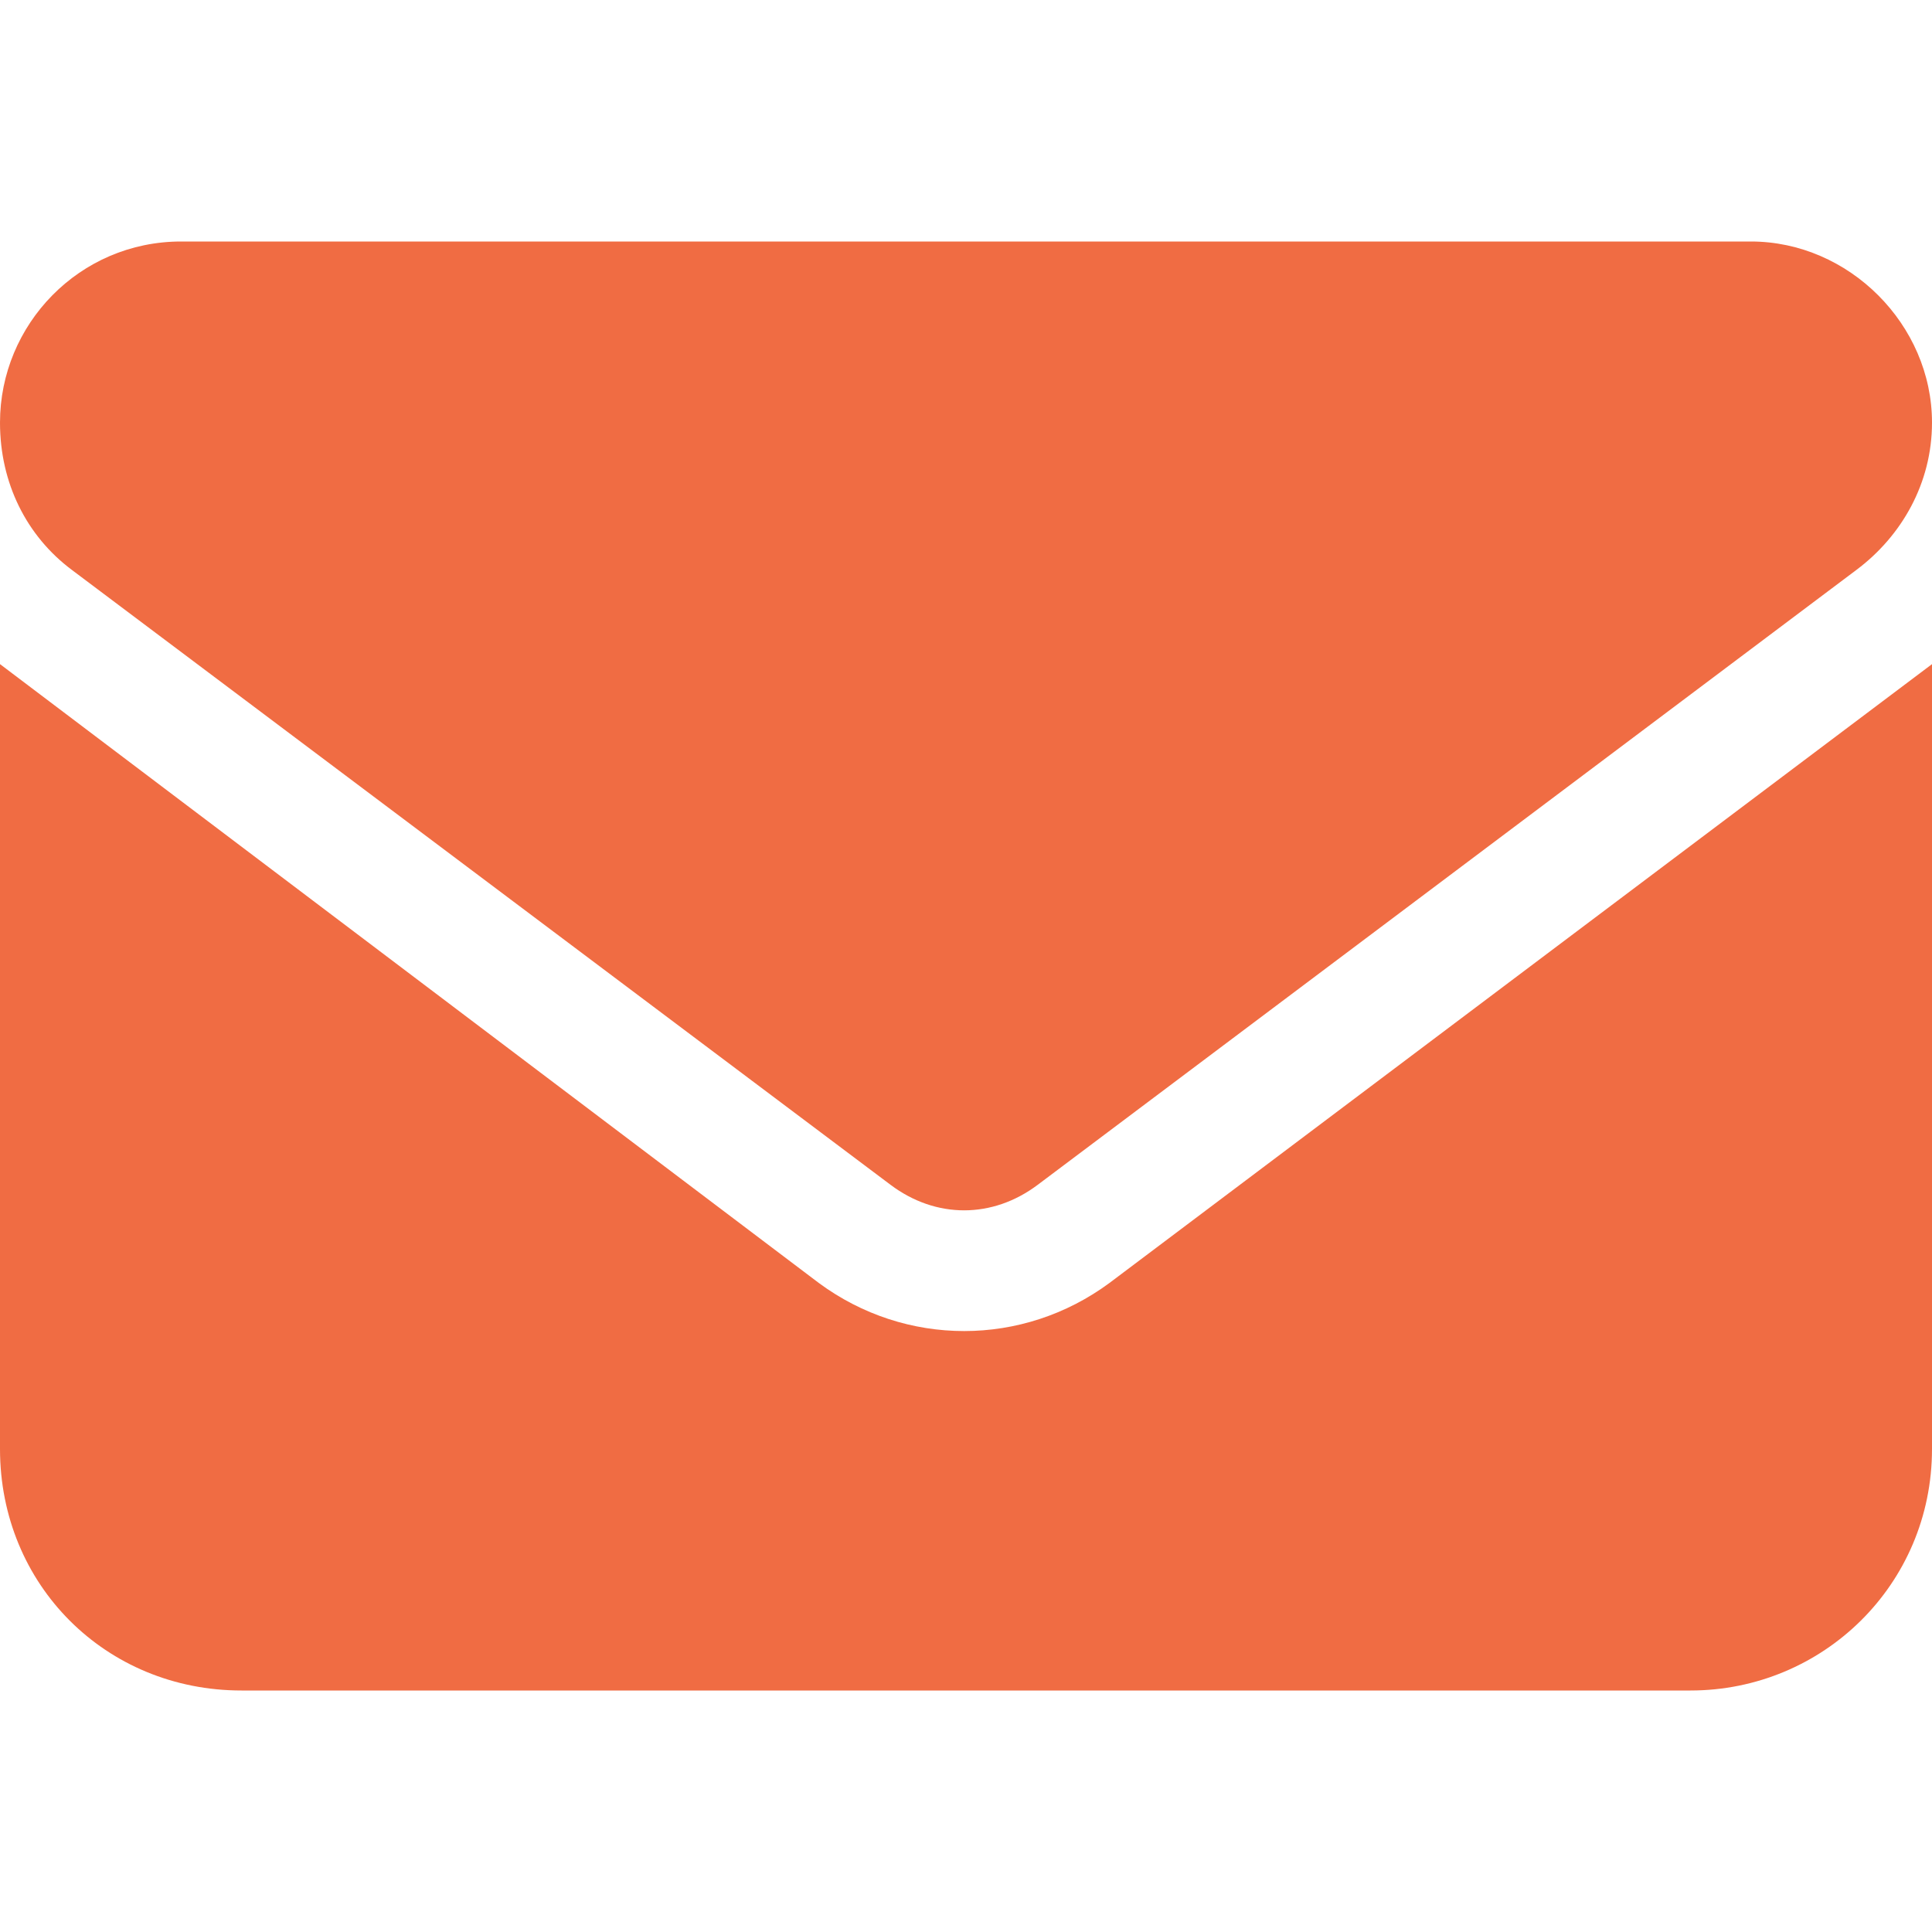 <svg
    width="16"
    height="16"
    viewBox="0 0 16 16"
    fill="none"
    xmlns="http://www.w3.org/2000/svg"
>
    <path
    opacity="0.8"
    d="M14.5 2C15.312 2 16 2.688 16 3.5C16 4 15.75 4.438 15.375 4.719L8.594 9.812C8.219 10.094 7.75 10.094 7.375 9.812L0.594 4.719C0.219 4.438 0 4 0 3.5C0 2.688 0.656 2 1.5 2H14.5ZM6.781 10.625C7.5 11.156 8.469 11.156 9.188 10.625L16 5.5V12C16 13.125 15.094 14 14 14H2C0.875 14 0 13.125 0 12V5.5L6.781 10.625Z"
    fill="#EC4814"
    />
</svg>